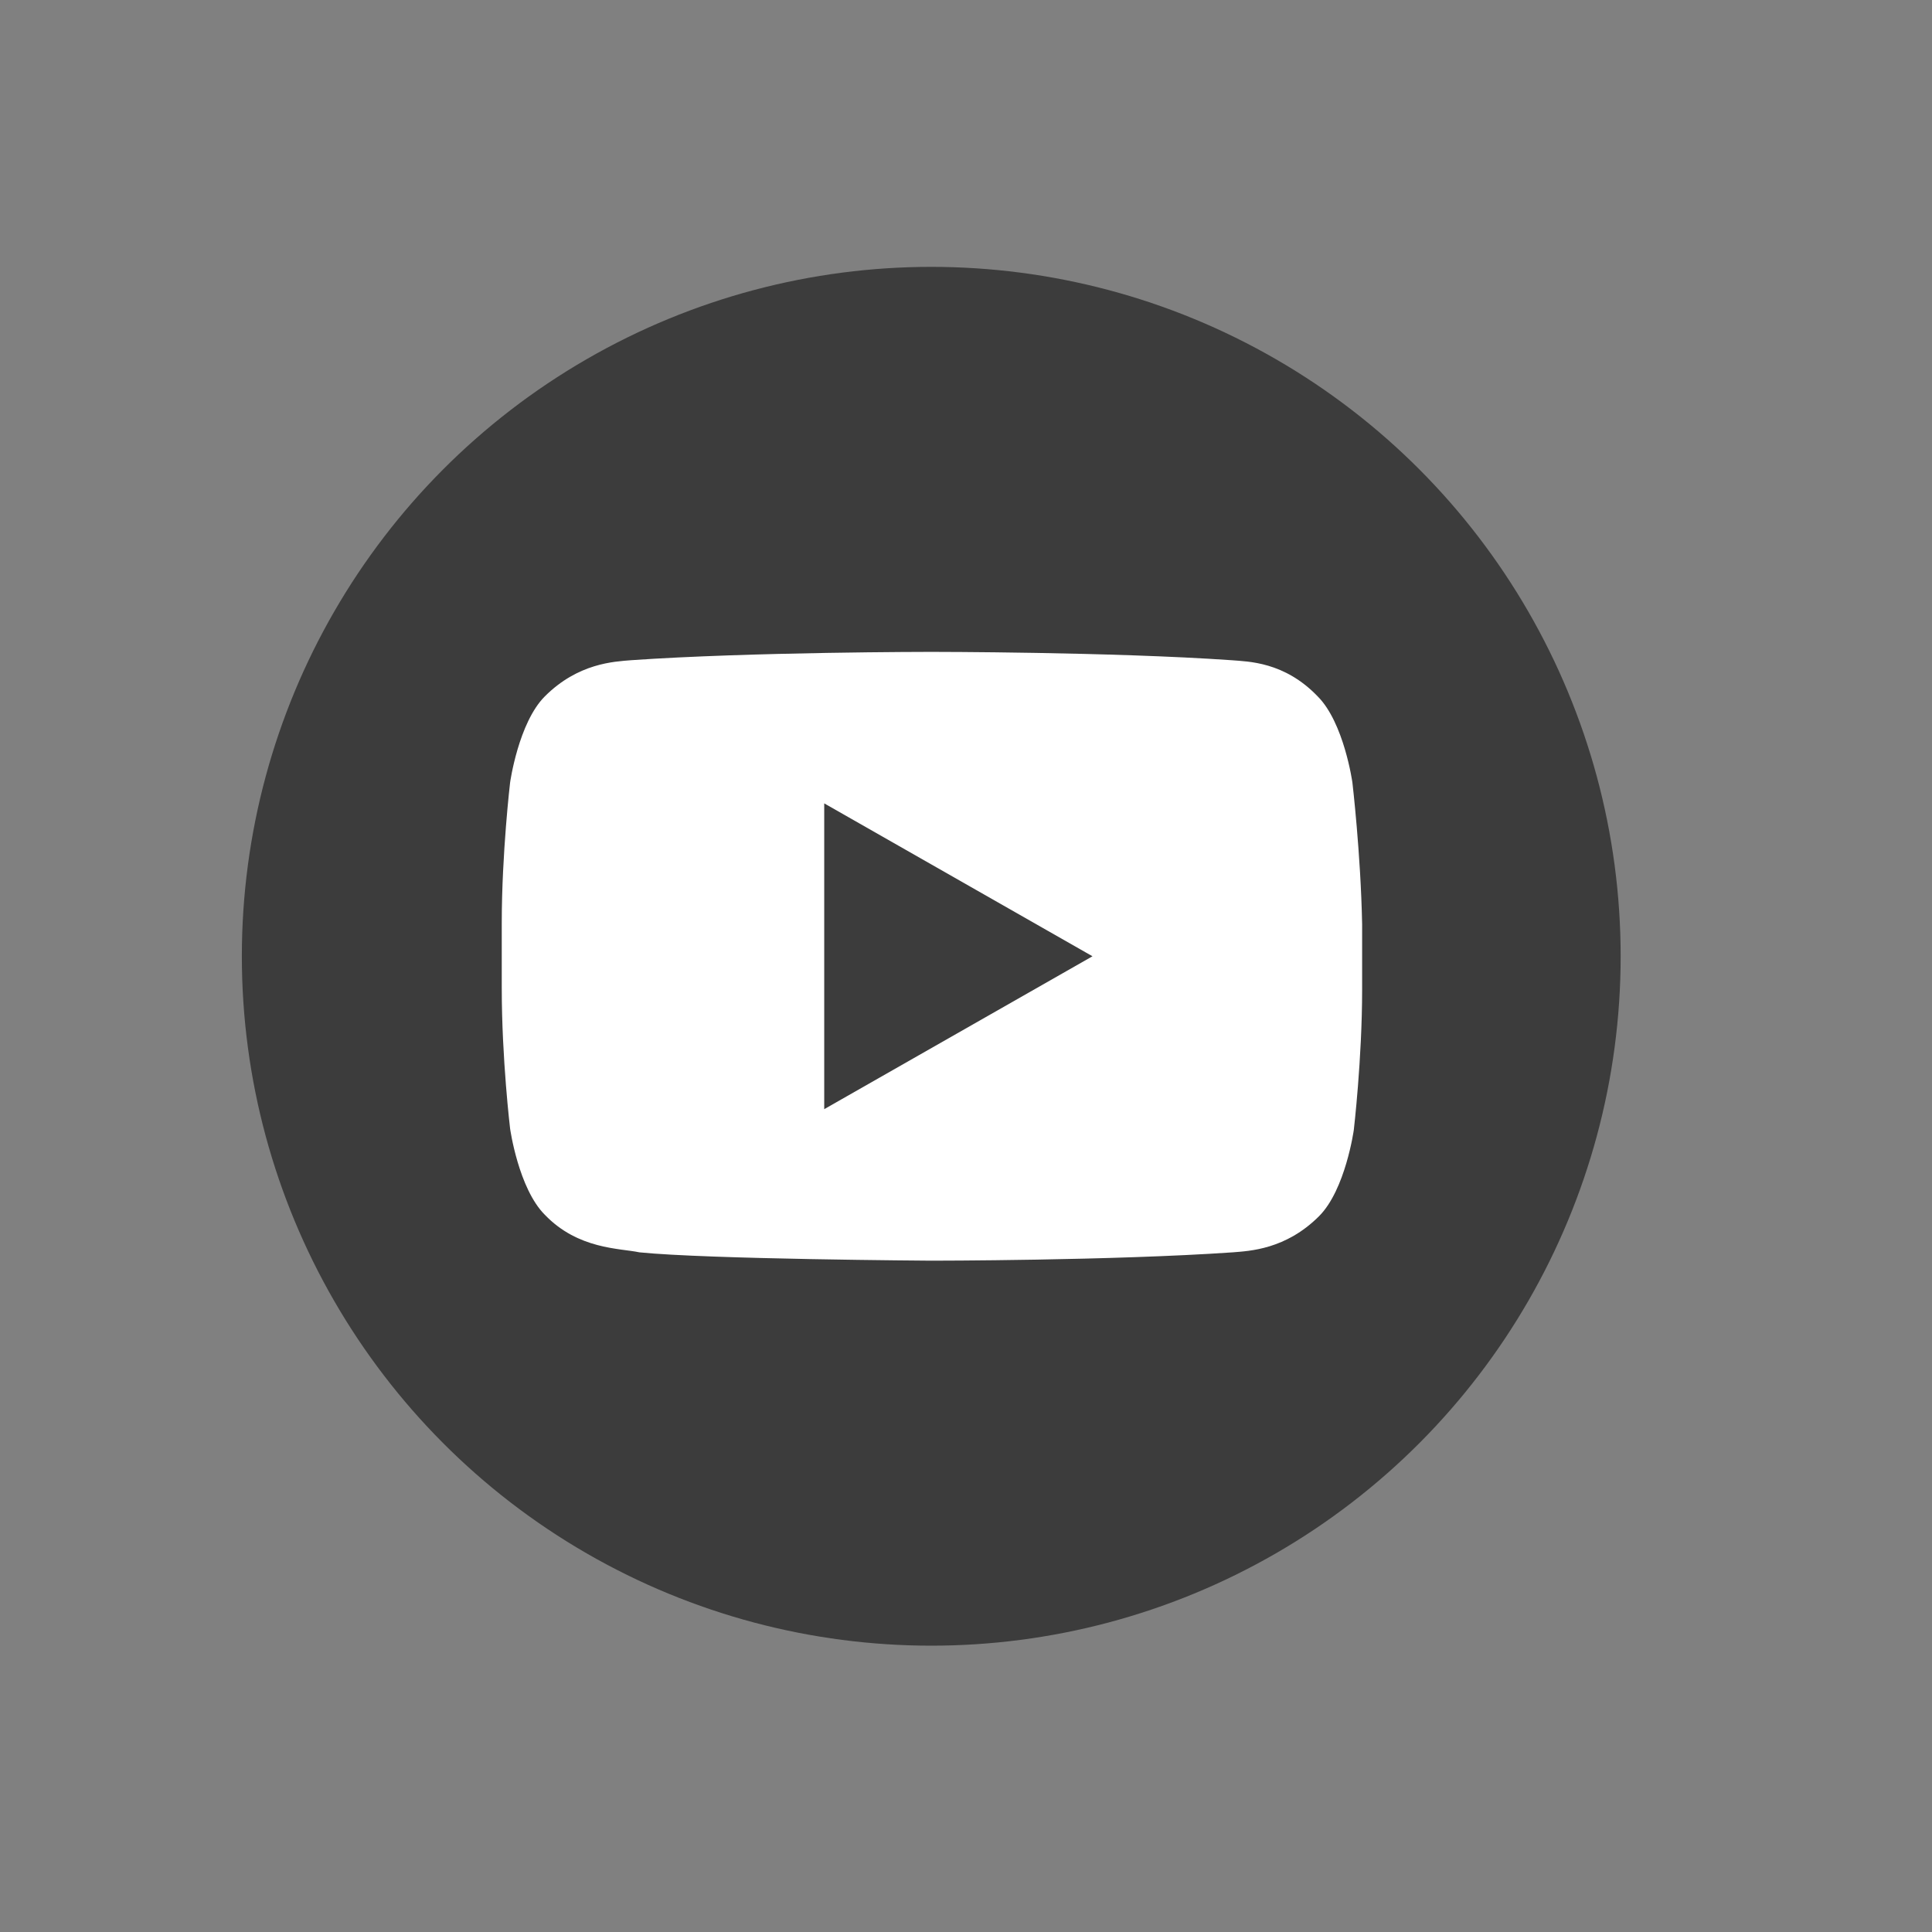 <?xml version="1.0" encoding="utf-8"?>
<!-- Generator: Adobe Illustrator 24.3.0, SVG Export Plug-In . SVG Version: 6.00 Build 0)  -->
<svg version="1.1" id="Profile" xmlns="http://www.w3.org/2000/svg" xmlns:xlink="http://www.w3.org/1999/xlink" x="0px" y="0px"
	 viewBox="0 0 139 139" style="enable-background:new 0 0 139 139;" xml:space="preserve">
<rect x="0" y="0" width="139" height="139" fill="#808080" stroke="none"/>
<style type="text/css">
	.st0{display:none;}
	.st1{display:inline;}
	.st2{display:inline;fill:none;stroke:#000000;stroke-width:8.129;stroke-miterlimit:10;}
	.st3{fill-rule:evenodd;clip-rule:evenodd;}
	.st4{fill:#3C3C3C;}
	.st5{display:inline;stroke:#FFFFFF;stroke-miterlimit:10;}
	.st6{display:inline;fill:#FFFFFF;stroke:#000000;stroke-miterlimit:10;}
	.st7{display:inline;fill:#FFFFFF;}
	.st8{fill:#FFFFFF;}
	.st9{display:inline;stroke:#FFFFFF;stroke-width:2;stroke-miterlimit:10;}
	.st10{display:inline;fill:none;stroke:#FFFFFF;stroke-width:2;stroke-miterlimit:10;}
</style>
<g id="tribe" class="st0">
	<g class="st1">
		<circle cx="21.8" cy="98.9" r="9.8"/>
		<path d="M27.4,110c-1.7,0.9-3.6,1.4-5.6,1.4s-3.9-0.5-5.6-1.4c-3.4,3.1-8.7,6.5-8.7,16.2h14.2h0.2h14.2
			C36.1,116.6,30.8,113.1,27.4,110z"/>
	</g>
	<g class="st1">
		<circle cx="67.8" cy="98.9" r="9.8"/>
		<path d="M73.4,110c-1.7,0.9-3.6,1.4-5.6,1.4s-3.9-0.5-5.6-1.4c-3.4,3.1-8.7,6.5-8.7,16.2h14.2h0.2h14.2
			C82.1,116.6,76.8,113.1,73.4,110z"/>
	</g>
	<g class="st1">
		<circle cx="113.8" cy="98.9" r="9.8"/>
		<path d="M119.4,110c-1.7,0.9-3.6,1.4-5.6,1.4s-3.9-0.5-5.6-1.4c-3.4,3.1-8.7,6.5-8.7,16.2h14.2h0.2h14.2
			C128.1,116.6,122.8,113.1,119.4,110z"/>
	</g>
	<g id="tribes_1_" class="st1">
		<circle cx="67.8" cy="21.2" r="9.8"/>
		<path d="M73.4,32.4c-1.7,0.9-3.6,1.4-5.6,1.4s-3.9-0.5-5.6-1.4c-3.4,3.1-8.7,6.5-8.7,16.2h14.2h0.2h14.2
			C82.1,38.9,76.8,35.5,73.4,32.4z"/>
	</g>
	<g class="st1">
		<circle cx="44.8" cy="60.1" r="9.8"/>
		<path d="M50.4,71.2c-1.7,0.9-3.6,1.4-5.6,1.4s-3.9-0.5-5.6-1.4c-3.4,3.1-8.7,6.5-8.7,16.2h14.2h0.2h14.2
			C59.1,77.7,53.8,74.3,50.4,71.2z"/>
	</g>
	<g class="st1">
		<circle cx="90.8" cy="60.1" r="9.8"/>
		<path d="M96.4,71.2c-1.7,0.9-3.6,1.4-5.6,1.4s-3.9-0.5-5.6-1.4c-3.4,3.1-8.7,6.5-8.7,16.2h14.2h0.2h14.2
			C105.1,77.7,99.8,74.3,96.4,71.2z"/>
	</g>
</g>
<g id="trends" class="st0">
	<path class="st2" d="M12.1,115.9C23.6,97,32.3,82.6,40.2,69.5c15-19.1,30.4,8.8,48.7,5.9c15.9-2.6,31.9-32.4,31.9-32.4"/>
	<line class="st2" x1="10.7" y1="17.2" x2="10.7" y2="121.5"/>
	<line class="st2" x1="9.8" y1="117.4" x2="131.3" y2="117.4"/>
</g>
<g id="tech" class="st0">
	<g id="Desktop-HD" transform="translate(-549, -283)" class="st1">
		<path id="actions" class="st3" d="M663,346.8l-9.2-2.4c-0.3-1.3-0.6-2.6-1-3.8l6.8-6.7c2.2-2.3,3.5-4.9,2-7.6
			c-1.5-2.6-4.6-2.8-7.6-2l-9.2,2.5c-0.9-1-1.8-1.9-2.8-2.8l2.5-9.2c0.7-3.1,0.6-6-2-7.6c-2.6-1.5-5.4-0.1-7.6,2l-6.7,6.8
			c-1.2-0.4-2.5-0.7-3.8-1l-2.4-9.3c-0.9-3-2.5-5.5-5.5-5.5c-3.1,0-4.7,2.6-5.5,5.5l-2.4,9.3c-1.3,0.3-2.6,0.6-3.8,1l-6.7-6.8
			c-2.3-2.2-4.9-3.5-7.6-2c-2.6,1.5-2.8,4.6-2,7.6l2.5,9.2c-1,0.9-1.9,1.8-2.8,2.8l-9.2-2.5c-3.1-0.7-6-0.6-7.6,2
			c-1.5,2.6-0.1,5.4,2,7.6l6.8,6.7c-0.4,1.3-0.8,2.5-1,3.8l-9.2,2.4c-3,0.9-5.5,2.5-5.5,5.5c0,3.1,2.6,4.7,5.5,5.5l9.2,2.4
			c0.3,1.3,0.6,2.6,1,3.8l-6.8,6.7c-2.2,2.3-3.6,4.9-2,7.6c1.5,2.6,4.6,2.8,7.6,2l9.2-2.5c0.9,1,1.8,1.9,2.8,2.8l-2.5,9.2
			c-0.7,3.1-0.6,6,2,7.6c2.6,1.5,5.4,0.1,7.6-2l6.7-6.8c1.3,0.4,2.5,0.8,3.8,1l2.4,9.2c0.9,3,2.5,5.5,5.5,5.5c3.1,0,4.7-2.6,5.5-5.5
			l2.4-9.2c1.3-0.3,2.6-0.6,3.8-1l6.7,6.8c2.3,2.2,4.9,3.6,7.6,2c2.6-1.5,2.8-4.6,2-7.6l-2.5-9.2c1-0.9,1.9-1.8,2.8-2.8l9.2,2.5
			c3.1,0.7,6,0.6,7.6-2c1.5-2.6,0.1-5.4-2-7.6l-6.8-6.7c0.4-1.3,0.8-2.5,1-3.8l9.2-2.4c3-0.9,5.5-2.5,5.5-5.5S665.9,347.7,663,346.8
			L663,346.8z M616.4,368.2c-8.7,0-15.8-7.1-15.8-15.8c0-8.7,7.1-15.8,15.8-15.8s15.8,7.1,15.8,15.8S625.1,368.2,616.4,368.2
			L616.4,368.2z"/>
	</g>
</g>
<circle class="st4" cx="67" cy="68.8" r="49.6"/>
<g id="market" class="st0">
	<rect x="10" y="42.2" class="st5" width="36.4" height="77.2"/>
	<path class="st5" d="M94.7,65.1c0,3.8,8.1,6.9,18.2,6.9c10,0,18.2-3.1,18.2-6.9c0-3.8-8.1-6.9-18.2-6.9
		C102.8,58.2,94.7,61.3,94.7,65.1z"/>
	<rect x="94.7" y="64.9" class="st5" width="36.4" height="54.4"/>
	<rect x="96.4" y="68.4" class="st6" width="16.9" height="9.6"/>
	<rect x="114.7" y="68.4" class="st6" width="14.5" height="9.6"/>
	<rect x="114.7" y="80.5" class="st6" width="14.5" height="12.1"/>
	<rect x="96.4" y="80.5" class="st6" width="16.9" height="12.1"/>
	<rect x="114.7" y="95" class="st6" width="14.5" height="12.1"/>
	<rect x="96.4" y="95" class="st6" width="16.9" height="12.1"/>
	<rect x="108.4" y="108.6" class="st7" width="9.6" height="10.5"/>
	<rect x="12.9" y="45.1" class="st7" width="30.8" height="3.6"/>
	<rect x="12.9" y="50.2" class="st7" width="30.8" height="3.6"/>
	<rect x="12.9" y="60.4" class="st7" width="30.8" height="3.6"/>
	<rect x="12.9" y="65.5" class="st7" width="30.8" height="3.6"/>
	<rect x="12.9" y="75.6" class="st7" width="30.8" height="3.6"/>
	<rect x="12.9" y="80.7" class="st7" width="30.8" height="3.6"/>
	<rect x="12.9" y="90.9" class="st7" width="30.8" height="3.6"/>
	<rect x="12.9" y="96" class="st7" width="30.8" height="3.6"/>
	<rect x="28.8" y="106.7" class="st7" width="10.5" height="12.5"/>
	<rect x="16.9" y="106.7" class="st7" width="10.5" height="12.5"/>
	<rect x="52.3" y="53.9" class="st1" width="36.4" height="65.5"/>
	<g class="st1">
		<rect x="83.1" y="57.8" class="st8" width="3.8" height="18.8"/>
		<rect x="75.8" y="57.8" class="st8" width="3.8" height="18.8"/>
		<rect x="68.2" y="57.8" class="st8" width="3.8" height="18.8"/>
		<rect x="60.8" y="57.8" class="st8" width="3.8" height="18.8"/>
		<rect x="53.8" y="57.8" class="st8" width="3.8" height="18.8"/>
	</g>
	<g class="st1">
		<rect x="83.1" y="79.4" class="st8" width="3.8" height="18.8"/>
		<rect x="75.8" y="79.4" class="st8" width="3.8" height="18.8"/>
		<rect x="68.2" y="79.4" class="st8" width="3.8" height="18.8"/>
		<rect x="60.8" y="79.4" class="st8" width="3.8" height="18.8"/>
		<rect x="53.8" y="79.4" class="st8" width="3.8" height="18.8"/>
	</g>
	<rect x="64.6" y="103.2" class="st7" width="11.2" height="16.9"/>
	<polyline class="st1" points="68.4,52.6 70.4,19.4 72.6,52.6 	"/>
	<path class="st1" d="M66.7,53.8c0,1.8,1.7,3.3,3.8,3.3c2.1,0,3.8-1.5,3.8-3.3s-1.7-3.3-3.8-3.3C68.4,50.5,66.7,51.9,66.7,53.8z"/>
</g>
<g id="people_1_" class="st0">
	<g id="people" class="st1">
		<circle cx="66.8" cy="45.6" r="27.1"/>
		<path d="M82.3,76.5c-4.6,2.5-9.9,3.9-15.5,3.9s-10.9-1.5-15.5-3.9c-9.5,8.5-24.1,18-24.1,44.8h39.3H67h39.3
			C106.4,94.5,91.9,85,82.3,76.5z"/>
	</g>
	<path class="st9" d="M58.5,48.3H42.7c-2.2,0-4-1.8-4-4v-3.6c0-2.2,1.8-4,4-4h15.8c2.2,0,4,1.8,4,4v3.6
		C62.5,46.5,60.7,48.3,58.5,48.3z"/>
	<path class="st9" d="M89.8,48.3H73.9c-2.2,0-4-1.8-4-4v-3.6c0-2.2,1.8-4,4-4h15.8c2.2,0,4,1.8,4,4v3.6C93.8,46.5,92,48.3,89.8,48.3
		z"/>
	<line class="st10" x1="61.9" y1="39.4" x2="70.7" y2="39.4"/>
	<path class="st10" d="M52.9,41.9c-0.8,0-1.5,0-2.3,0"/>
	<path class="st10" d="M81,42c-0.8,0-1.5,0-2.3,0"/>
</g>
<circle class="st0" cx="66.2" cy="68.4" r="49.6"/>
<path class="st8" d="M97.3,56.3c0,0-0.6-4.3-2.5-6.2c-2.4-2.5-5-2.5-6.2-2.6C80,46.9,67,46.9,67,46.9l0,0c0,0-13,0-21.6,0.6
	c-1.2,0.1-3.8,0.2-6.2,2.6c-1.9,1.9-2.5,6.2-2.5,6.2s-0.6,5.1-0.6,10.1v4.7c0,5.1,0.6,10.1,0.6,10.1s0.6,4.3,2.5,6.2
	c2.4,2.5,5.4,2.4,6.8,2.7c4.9,0.5,21,0.6,21,0.6s13,0,21.7-0.6c1.2-0.1,3.8-0.2,6.2-2.6c1.9-1.9,2.5-6.2,2.5-6.2S98,76.2,98,71.2
	v-4.7C97.9,61.4,97.3,56.3,97.3,56.3z"/>
<polygon class="st4" points="59.3,57.8 59.3,79.8 78.6,68.8 "/>
</svg>
